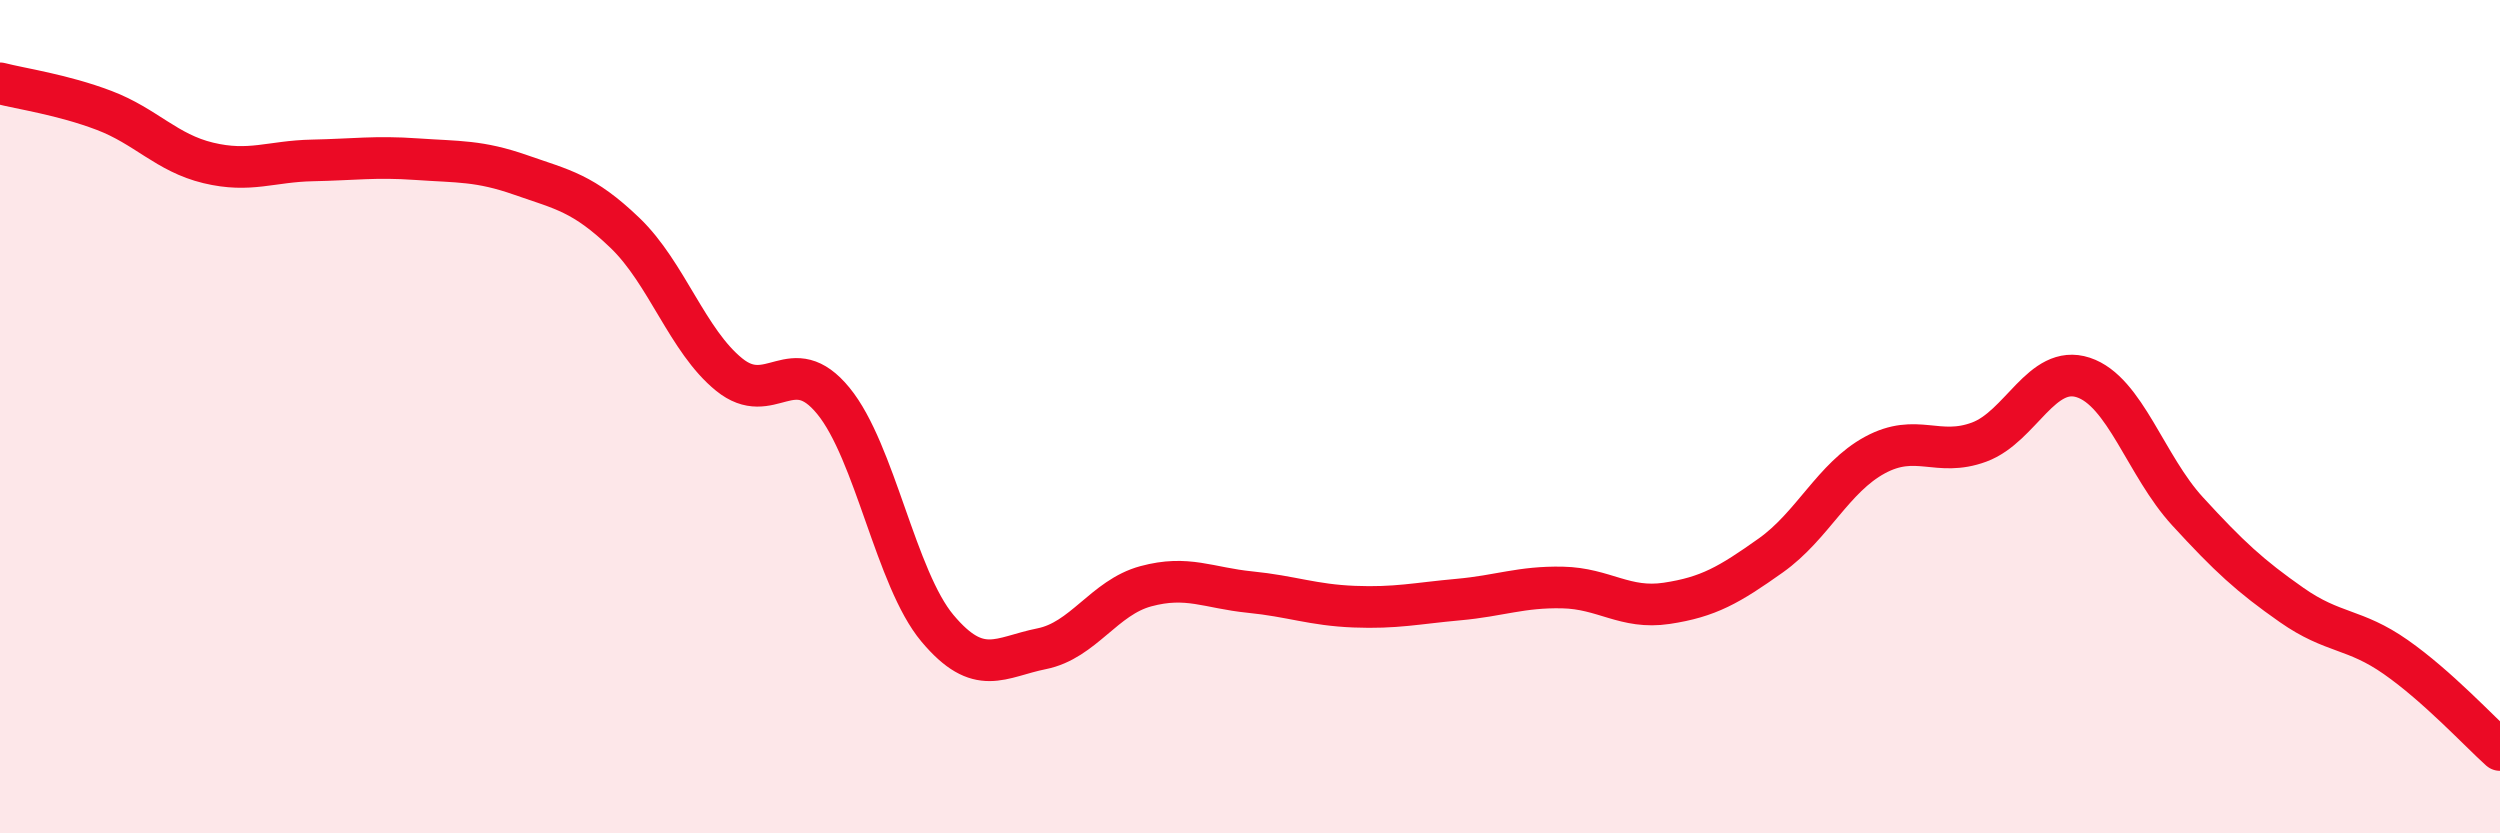 
    <svg width="60" height="20" viewBox="0 0 60 20" xmlns="http://www.w3.org/2000/svg">
      <path
        d="M 0,2 C 0.5,2.13 1.5,2.27 2.5,2.65 C 3.5,3.03 4,3.67 5,3.91 C 6,4.15 6.5,3.87 7.5,3.85 C 8.5,3.83 9,3.75 10,3.82 C 11,3.89 11.5,3.85 12.5,4.2 C 13.5,4.55 14,4.63 15,5.59 C 16,6.55 16.5,8.18 17.5,8.99 C 18.5,9.8 19,8.4 20,9.62 C 21,10.84 21.5,13.89 22.5,15.08 C 23.5,16.27 24,15.77 25,15.57 C 26,15.37 26.5,14.34 27.5,14.07 C 28.5,13.8 29,14.11 30,14.21 C 31,14.31 31.5,14.52 32.5,14.56 C 33.5,14.6 34,14.48 35,14.39 C 36,14.3 36.5,14.08 37.5,14.1 C 38.5,14.12 39,14.63 40,14.48 C 41,14.33 41.5,14.04 42.5,13.33 C 43.5,12.62 44,11.46 45,10.92 C 46,10.38 46.5,10.98 47.5,10.61 C 48.5,10.24 49,8.73 50,9.06 C 51,9.39 51.5,11.18 52.5,12.27 C 53.5,13.36 54,13.82 55,14.52 C 56,15.22 56.5,15.07 57.5,15.77 C 58.5,16.47 59.5,17.55 60,18L60 20L0 20Z"
        fill="#EB0A25"
        opacity="0.1"
        stroke-linecap="round"
        stroke-linejoin="round"
      />
      <path
        d="M 0,2 C 0.5,2.13 1.5,2.27 2.5,2.65 C 3.5,3.03 4,3.67 5,3.91 C 6,4.15 6.5,3.87 7.5,3.85 C 8.5,3.83 9,3.75 10,3.82 C 11,3.89 11.5,3.85 12.5,4.2 C 13.5,4.55 14,4.63 15,5.59 C 16,6.55 16.5,8.18 17.5,8.99 C 18.5,9.8 19,8.4 20,9.62 C 21,10.84 21.5,13.89 22.5,15.08 C 23.5,16.27 24,15.77 25,15.57 C 26,15.37 26.5,14.34 27.5,14.07 C 28.5,13.8 29,14.11 30,14.21 C 31,14.31 31.5,14.52 32.5,14.56 C 33.5,14.6 34,14.48 35,14.39 C 36,14.3 36.5,14.08 37.5,14.1 C 38.5,14.12 39,14.63 40,14.48 C 41,14.33 41.5,14.04 42.5,13.33 C 43.5,12.62 44,11.46 45,10.92 C 46,10.38 46.5,10.98 47.5,10.61 C 48.5,10.24 49,8.73 50,9.06 C 51,9.39 51.5,11.18 52.5,12.27 C 53.5,13.36 54,13.82 55,14.52 C 56,15.22 56.5,15.07 57.5,15.77 C 58.5,16.47 59.5,17.55 60,18"
        stroke="#EB0A25"
        stroke-width="1"
        fill="none"
        stroke-linecap="round"
        stroke-linejoin="round"
      />
    </svg>
  